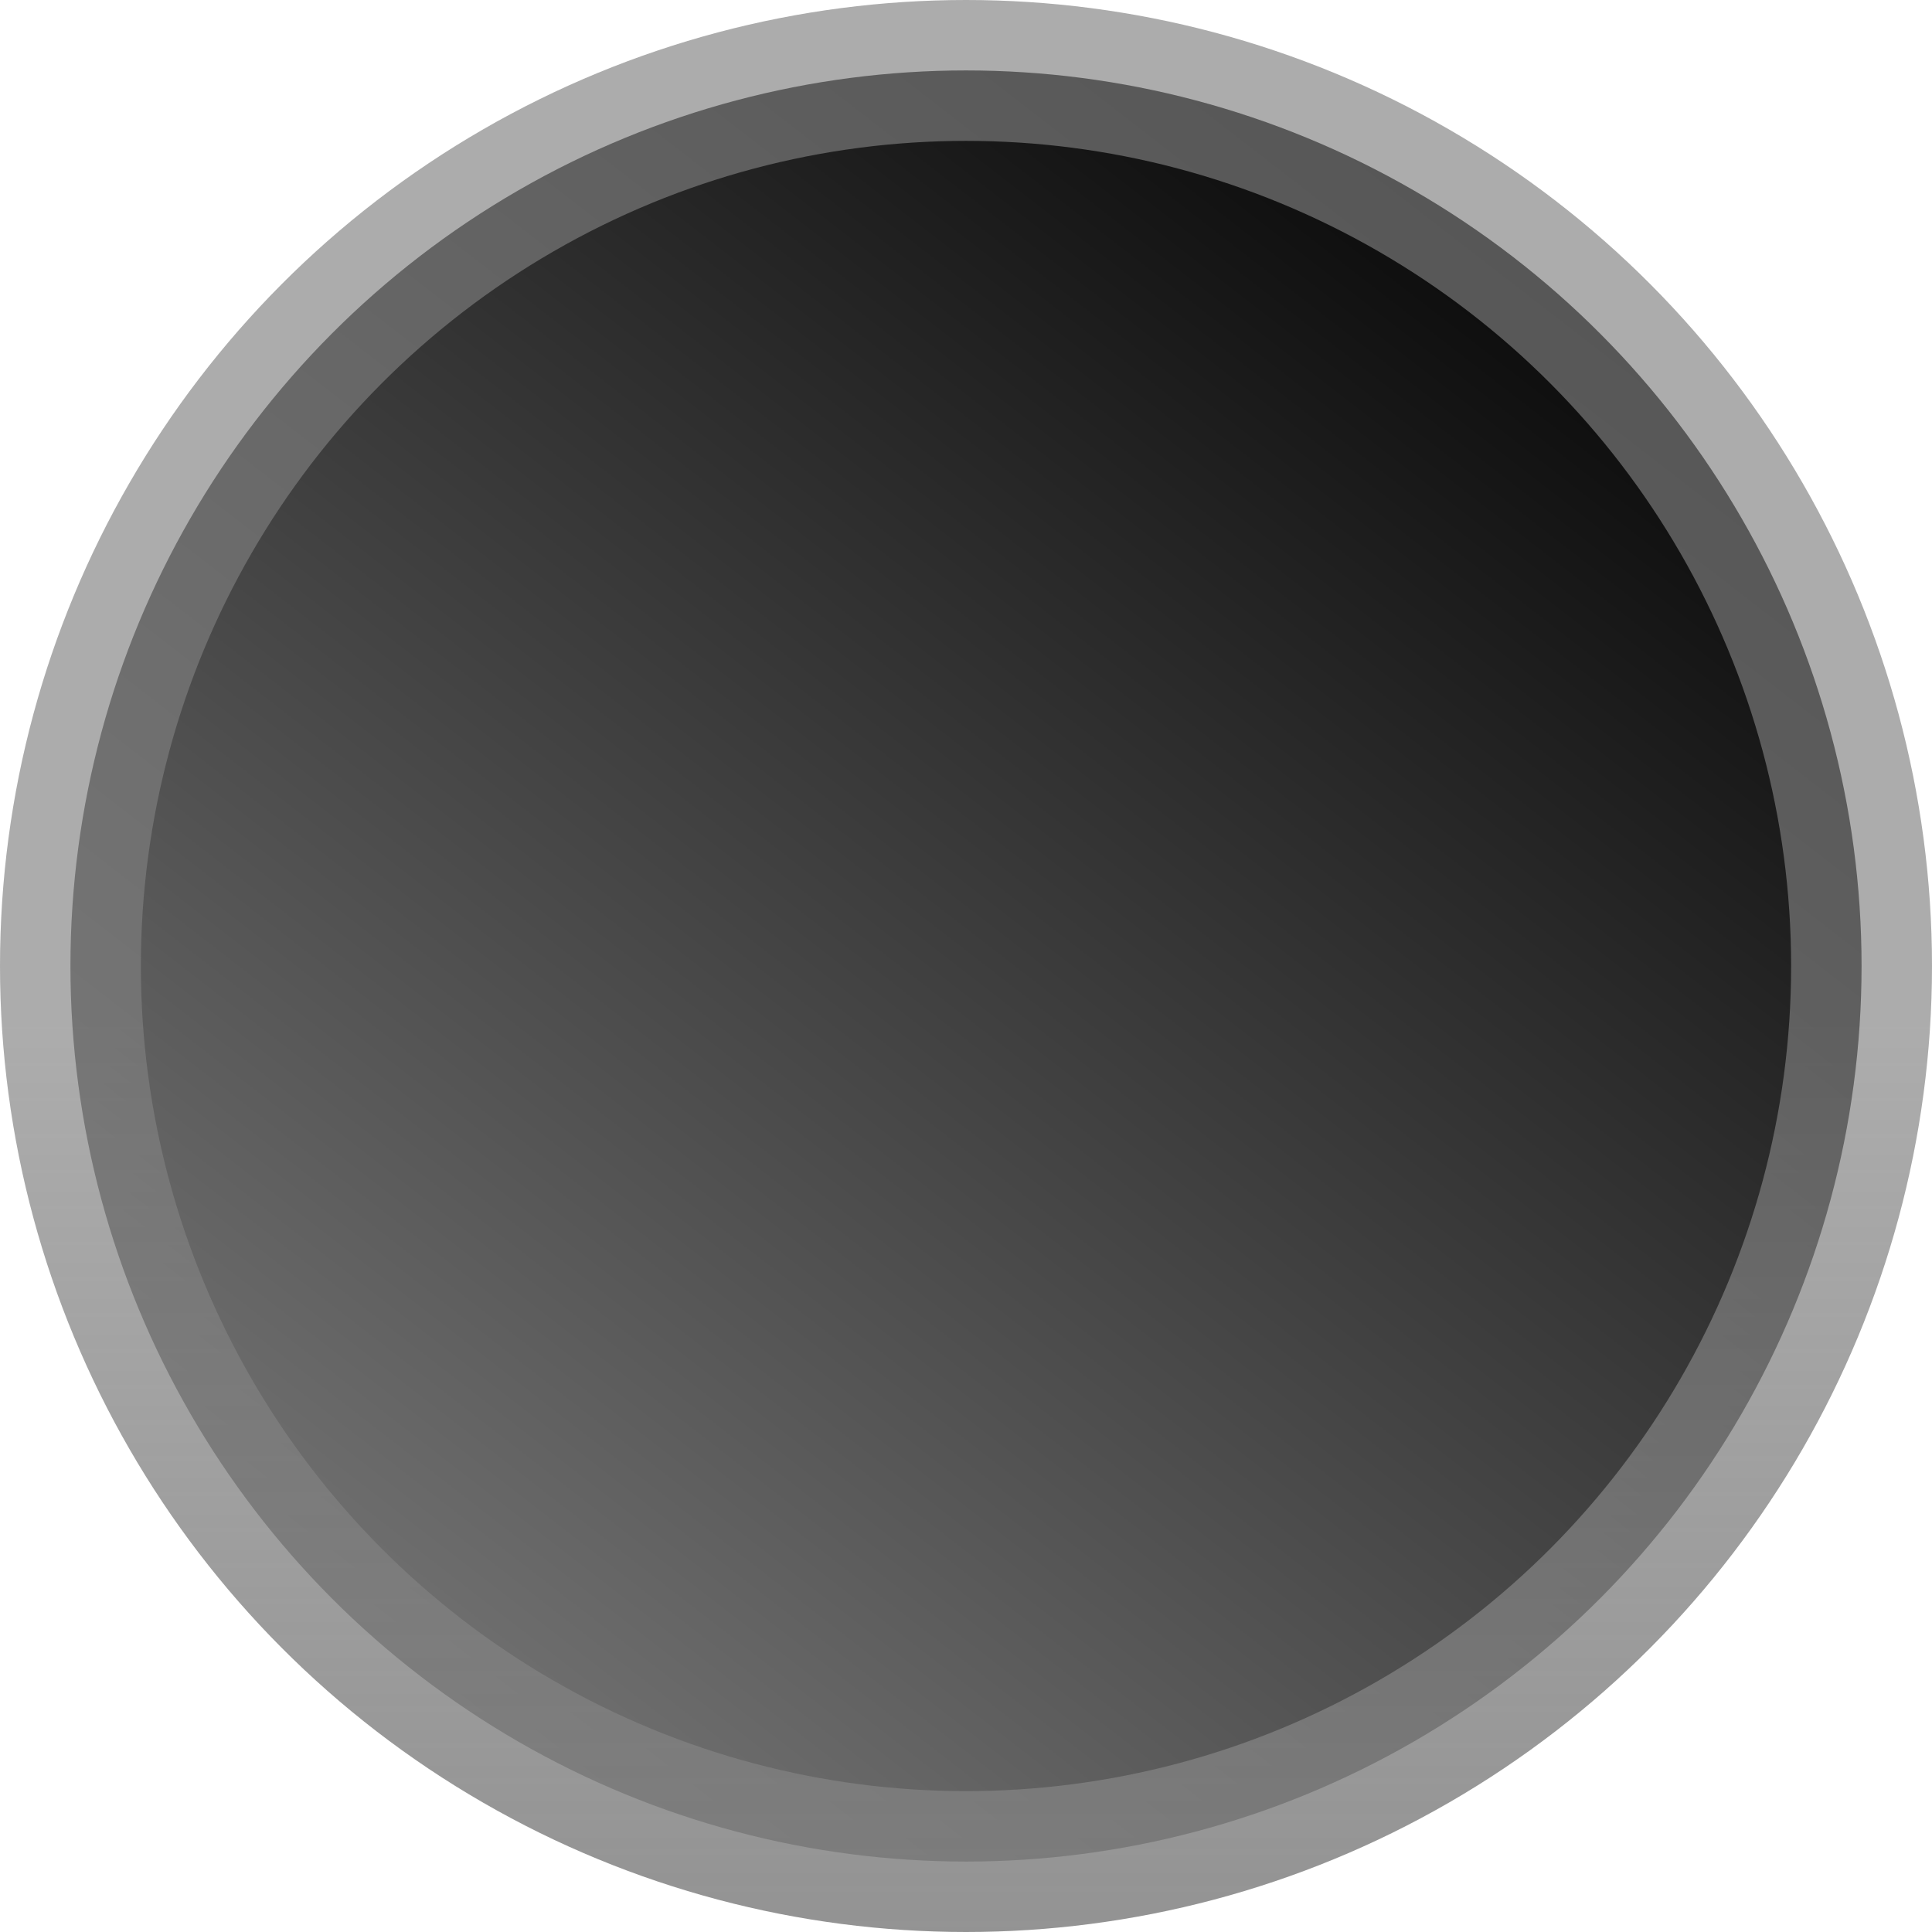 <svg width="96" height="96" viewBox="0 0 96 96" fill="none" xmlns="http://www.w3.org/2000/svg">
    <circle cx="48" cy="48" r="44.5" fill="url(#paint0_linear_3844_2588)" stroke="url(#paint1_linear_3844_2588)" stroke-width="7"/>

    <defs>
        <linearGradient id="paint0_linear_3844_2588" x1="80" y1="4" x2="11.5" y2="92.5" gradientUnits="userSpaceOnUse">
            <stop stop-color="black"/>
            <stop offset="1" stop-color="grey"/>
        </linearGradient>
        <linearGradient id="paint1_linear_3844_2588" x1="48" y1="0" x2="48" y2="96" gradientUnits="userSpaceOnUse">
            <stop offset="0.526" stop-color="grey"  stop-opacity="0.65"/>
            <stop offset="1" stop-color="grey" stop-opacity="0.85"/>
        </linearGradient>
    </defs>
</svg>